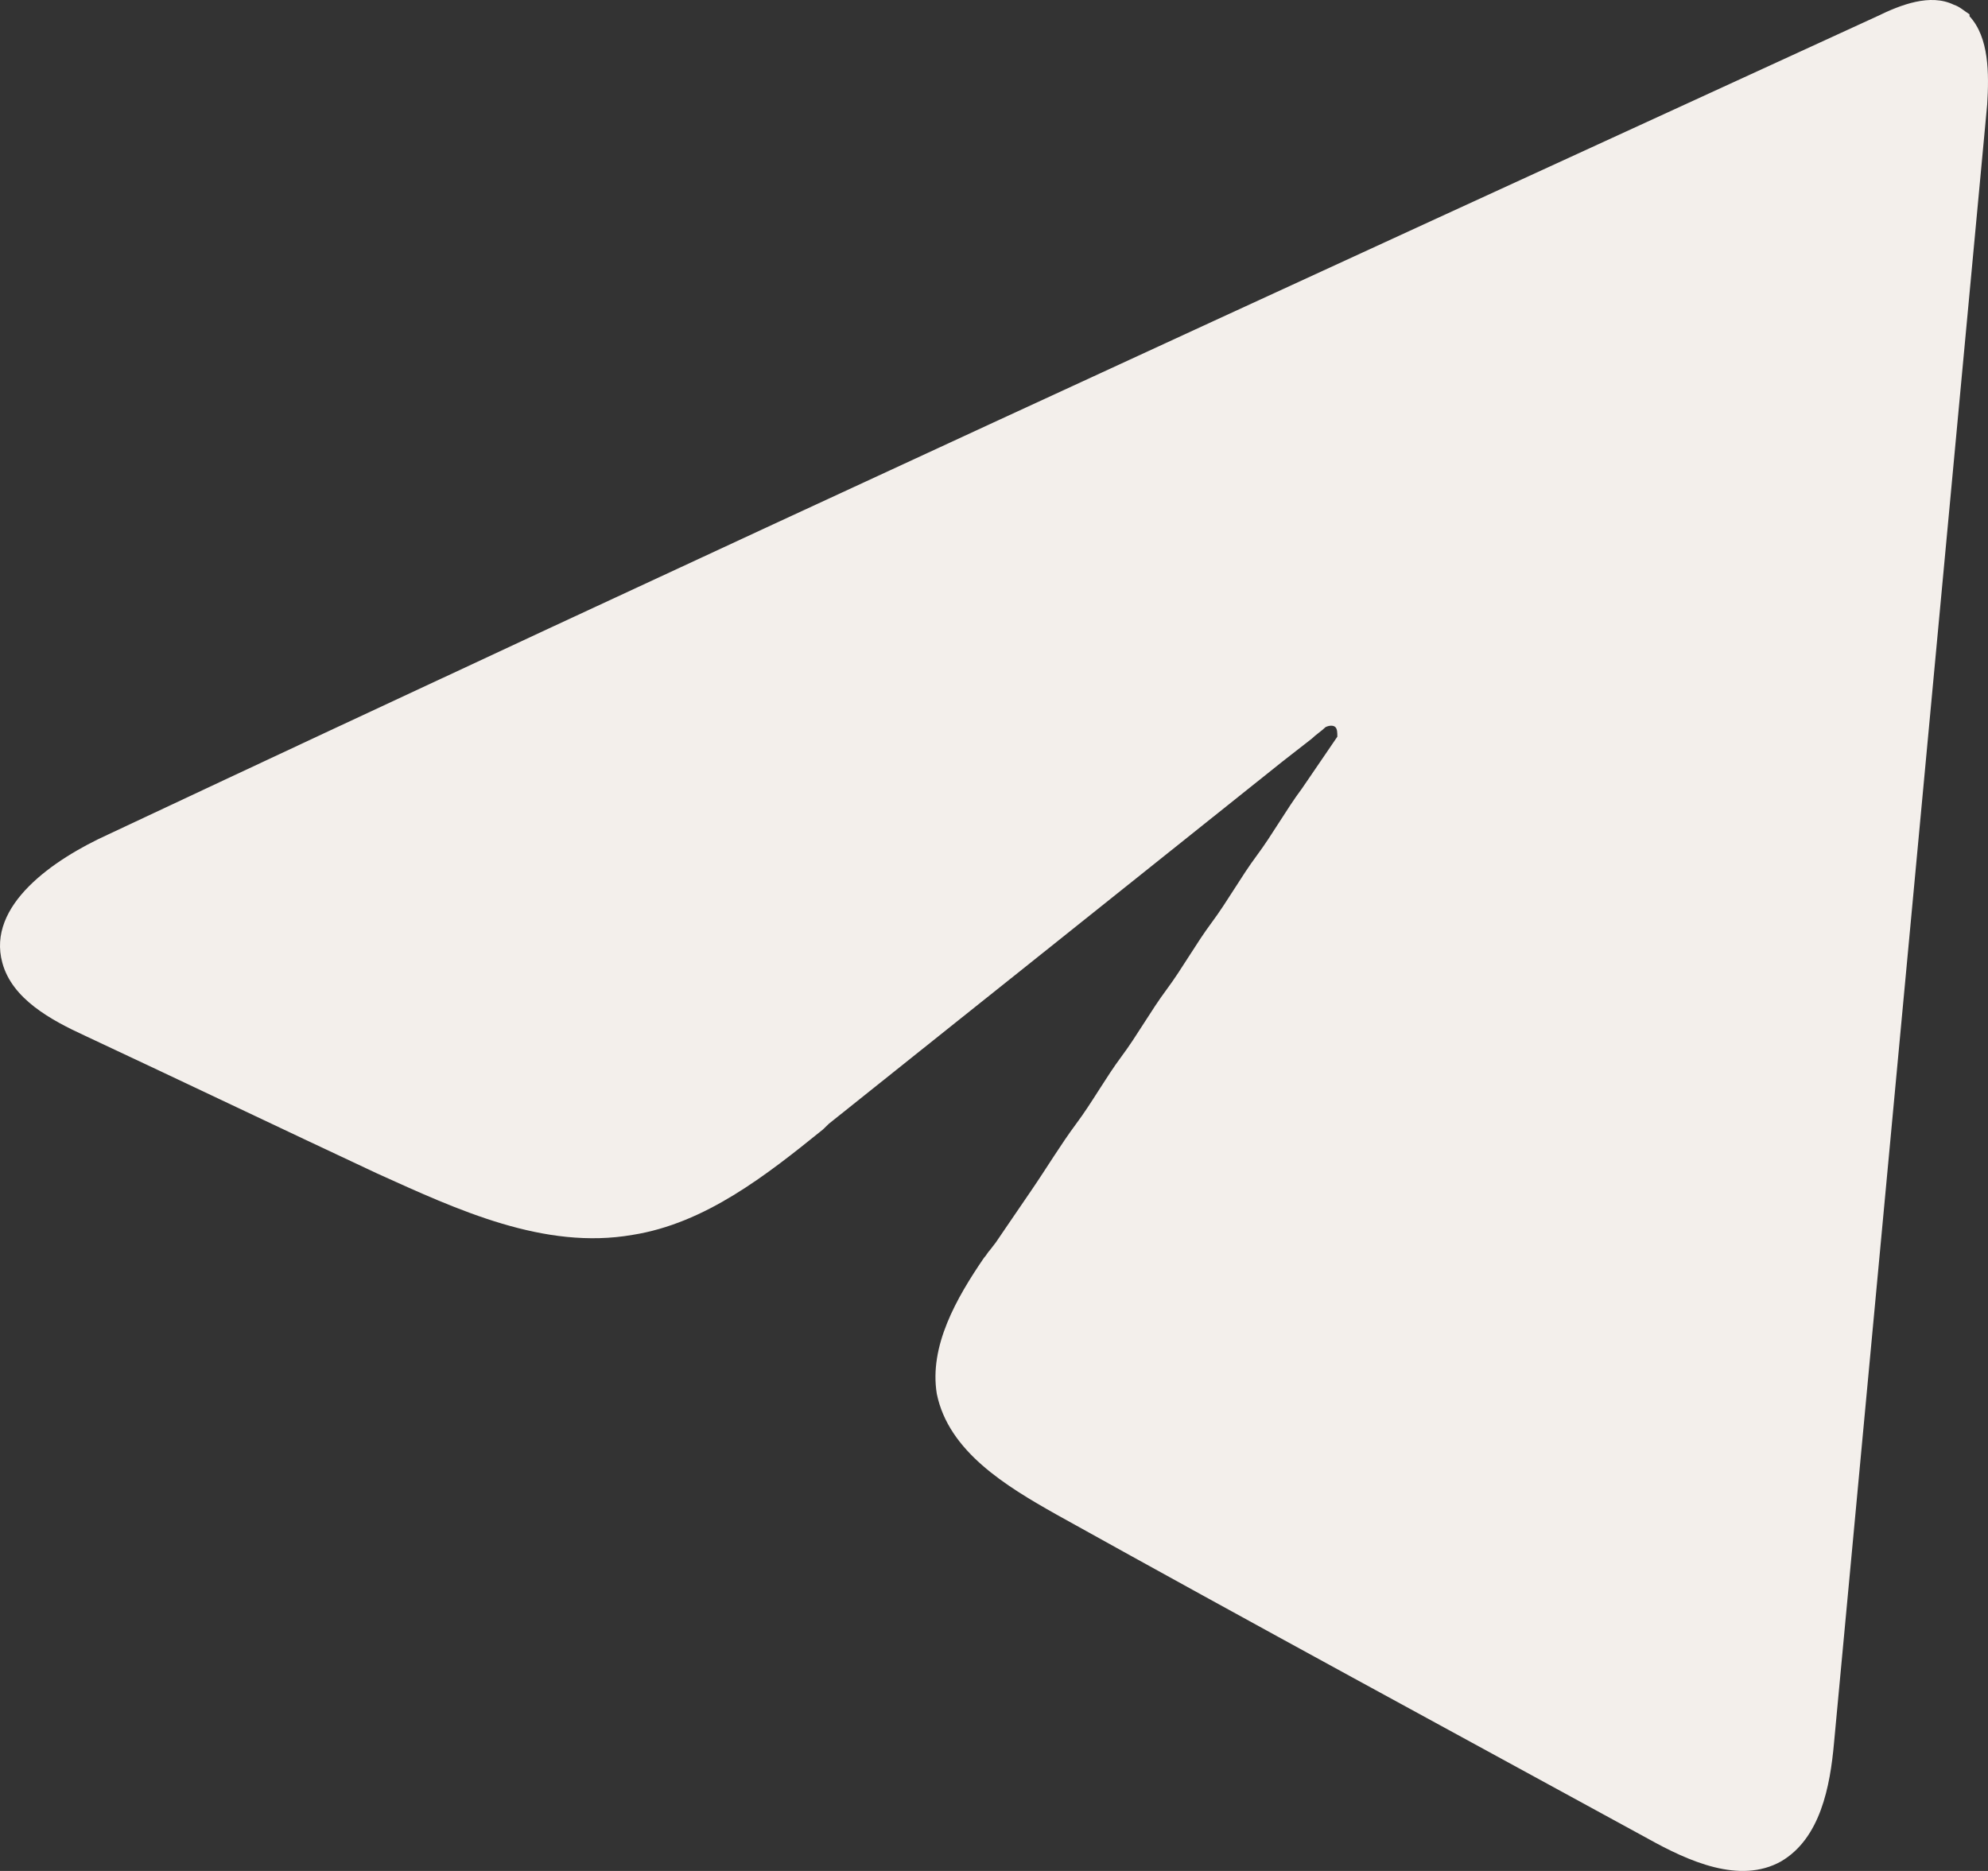 <?xml version="1.0" encoding="UTF-8"?> <svg xmlns="http://www.w3.org/2000/svg" width="34" height="32" viewBox="0 0 34 32" fill="none"><rect x="0" y="0" width="34" height="32" fill="#333333" stroke="none"/><path d="M33.684 0.278C34.019 0.639 34.019 1.261 33.986 1.786C33.113 11.126 32.24 20.465 31.367 29.805C31.3 30.559 31.132 31.444 30.46 31.837C29.755 32.23 28.882 31.837 28.177 31.444C24.819 29.609 21.428 27.773 18.07 25.905C17.198 25.414 16.224 24.824 16.022 23.841C15.888 23.022 16.358 22.202 16.828 21.514C16.862 21.481 16.895 21.416 16.929 21.383L17.03 21.252C17.03 21.252 17.164 21.055 17.231 20.957C17.365 20.76 17.5 20.564 17.634 20.367C17.903 19.974 18.138 19.581 18.406 19.22C18.675 18.86 18.91 18.433 19.178 18.073C19.447 17.713 19.682 17.287 19.951 16.926C20.219 16.566 20.454 16.14 20.723 15.779C20.992 15.418 21.227 14.992 21.495 14.632C21.764 14.271 21.999 13.845 22.268 13.485C22.402 13.288 22.536 13.092 22.671 12.895C22.738 12.797 22.805 12.698 22.872 12.6C22.872 12.535 22.872 12.469 22.838 12.436C22.805 12.404 22.738 12.404 22.671 12.436C22.603 12.502 22.503 12.567 22.436 12.633L21.932 13.026L20.824 13.911L19.716 14.796L18.608 15.681L17.5 16.566L16.392 17.45L15.284 18.335L14.176 19.22L14.075 19.318C13.101 20.105 12.06 20.924 10.818 21.121C9.307 21.383 7.83 20.695 6.453 20.072C4.774 19.286 3.129 18.499 1.45 17.713C0.879 17.45 0.208 17.09 0.04 16.467C-0.229 15.484 0.913 14.698 1.853 14.271C11.96 9.52 22.032 4.899 32.105 0.278C32.508 0.081 33.012 -0.115 33.415 0.081C33.516 0.114 33.583 0.18 33.684 0.245V0.278Z" fill="#F3EFEB"></path></svg> 